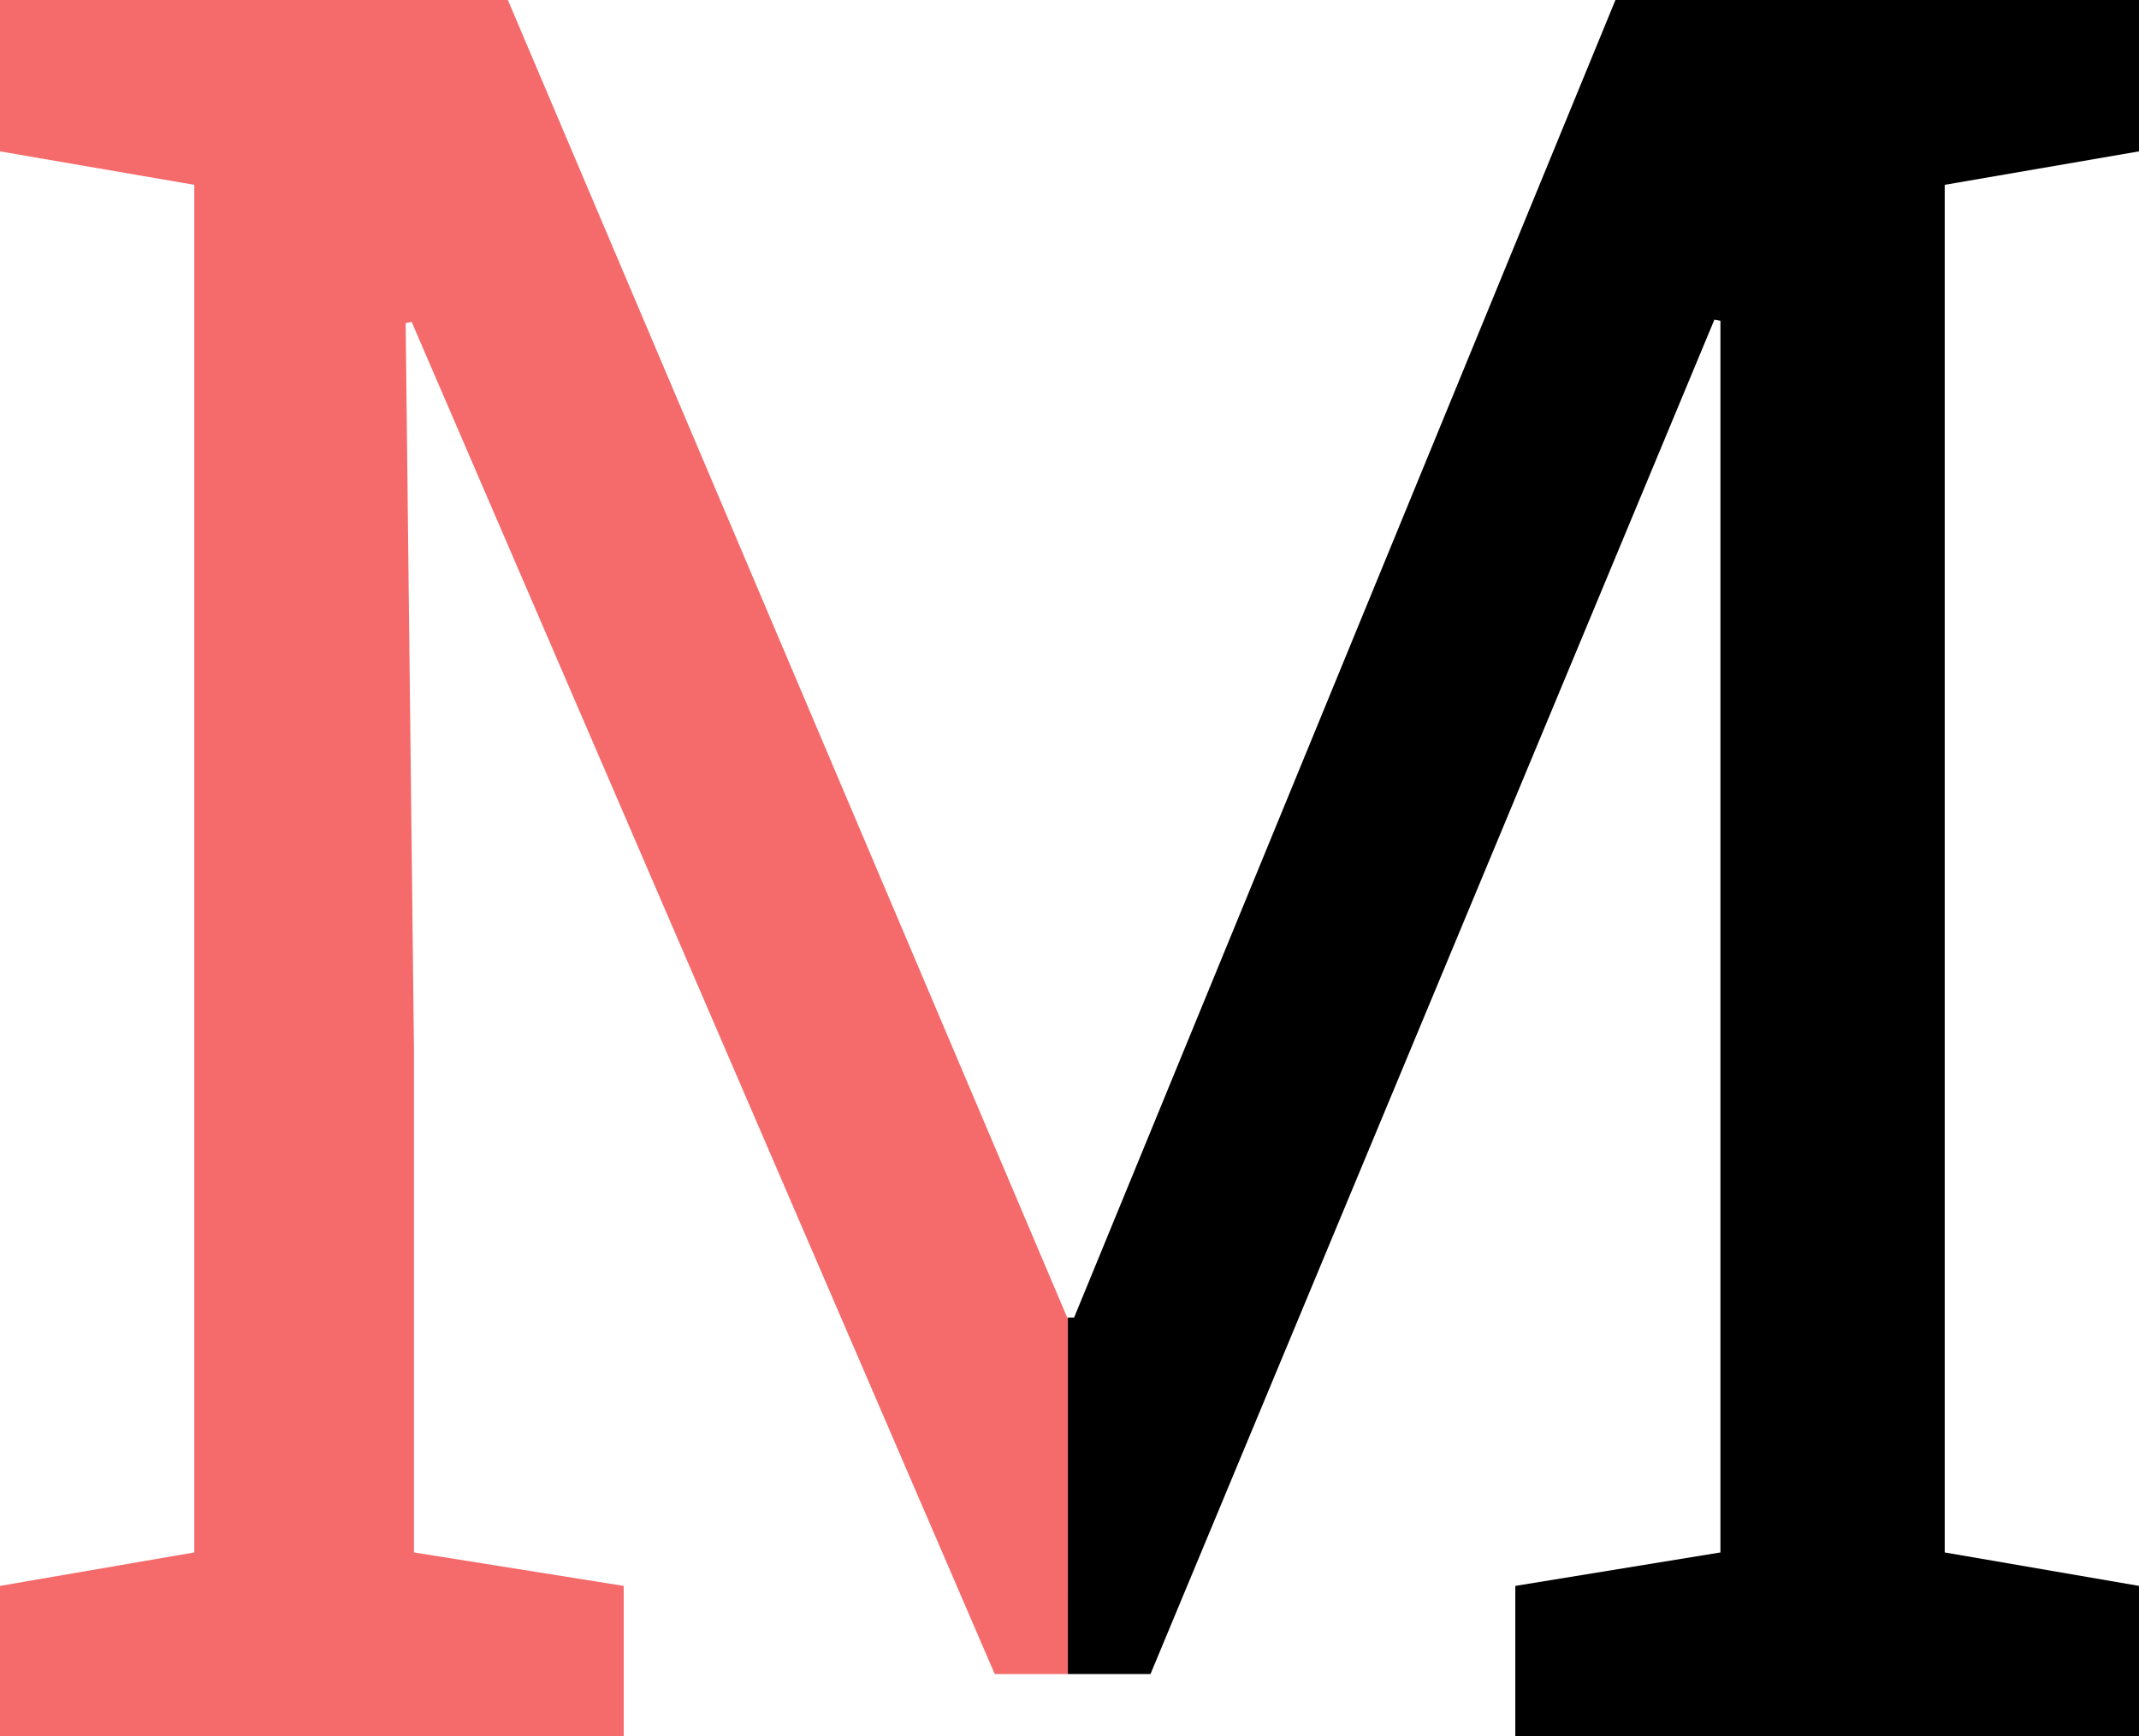 <?xml version="1.0" encoding="UTF-8" standalone="no"?>
<!-- Created with Inkscape (http://www.inkscape.org/) -->

<svg
   xmlns:dc="http://purl.org/dc/elements/1.1/"
   xmlns:cc="http://creativecommons.org/ns#"
   xmlns:rdf="http://www.w3.org/1999/02/22-rdf-syntax-ns#"
   xmlns:svg="http://www.w3.org/2000/svg"
   xmlns="http://www.w3.org/2000/svg"
   xmlns:sodipodi="http://sodipodi.sourceforge.net/DTD/sodipodi-0.dtd"
   xmlns:inkscape="http://www.inkscape.org/namespaces/inkscape"
   width="9.27mm"
   height="7.524mm"
   viewBox="0 0 9.27 7.524"
   version="1.1"
   id="svg929"
   inkscape:version="0.92.5 (2060ec1f9f, 2020-04-08)"
   sodipodi:docname="icon_tmp.svg">
  <defs
     id="defs923" />
  <sodipodi:namedview
     id="base"
     pagecolor="#ffffff"
     bordercolor="#666666"
     borderopacity="1.0"
     inkscape:pageopacity="0.0"
     inkscape:pageshadow="2"
     inkscape:zoom="11.2"
     inkscape:cx="22.502832"
     inkscape:cy="4.5062806"
     inkscape:document-units="mm"
     inkscape:current-layer="layer1"
     showgrid="false"
     fit-margin-top="0"
     fit-margin-left="0"
     fit-margin-right="0"
     fit-margin-bottom="0"
     inkscape:window-width="1876"
     inkscape:window-height="1016"
     inkscape:window-x="44"
     inkscape:window-y="27"
     inkscape:window-maximized="1" />
  <g
     inkscape:label="Layer 1"
     inkscape:groupmode="layer"
     id="layer1"
     transform="translate(136.171,-166.238)">
    <g
       id="g941">
      <path
         id="path836"
         d="m -131.543,171.948 h -0.003 l -2.424,-5.71 h -1.359 -0.842 v 0.656 l 0.842,0.145 v 5.927 l -0.842,0.145 v 0.651 h 2.703 v -0.651 l -0.909,-0.145 v -2.181 l -0.036,-3.147 0.026,-0.005 2.527,5.86 h 0.318 z"
         style="font-style:normal;font-weight:normal;font-size:10.583px;line-height:1.25;font-family:sans-serif;letter-spacing:0px;word-spacing:0px;fill:#f56a6a;fill-opacity:1;stroke:none;stroke-width:0.265"
         inkscape:connector-curvature="0" />
      <path
         id="path850"
         d="m -131.543,173.493 h 0.358 l 2.444,-5.87 0.026,0.005 v 3.157 2.181 l -0.889,0.145 v 0.651 h 2.703 v -0.651 l -0.842,-0.145 v -5.927 l 0.842,-0.145 v -0.656 h -2.269 l -2.346,5.71 h -0.027 z"
         style="font-style:normal;font-weight:normal;font-size:10.583px;line-height:1.25;font-family:sans-serif;letter-spacing:0px;word-spacing:0px;fill:#000000;fill-opacity:1;stroke:none;stroke-width:0.265"
         inkscape:connector-curvature="0" />
    </g>
  </g>
</svg>
